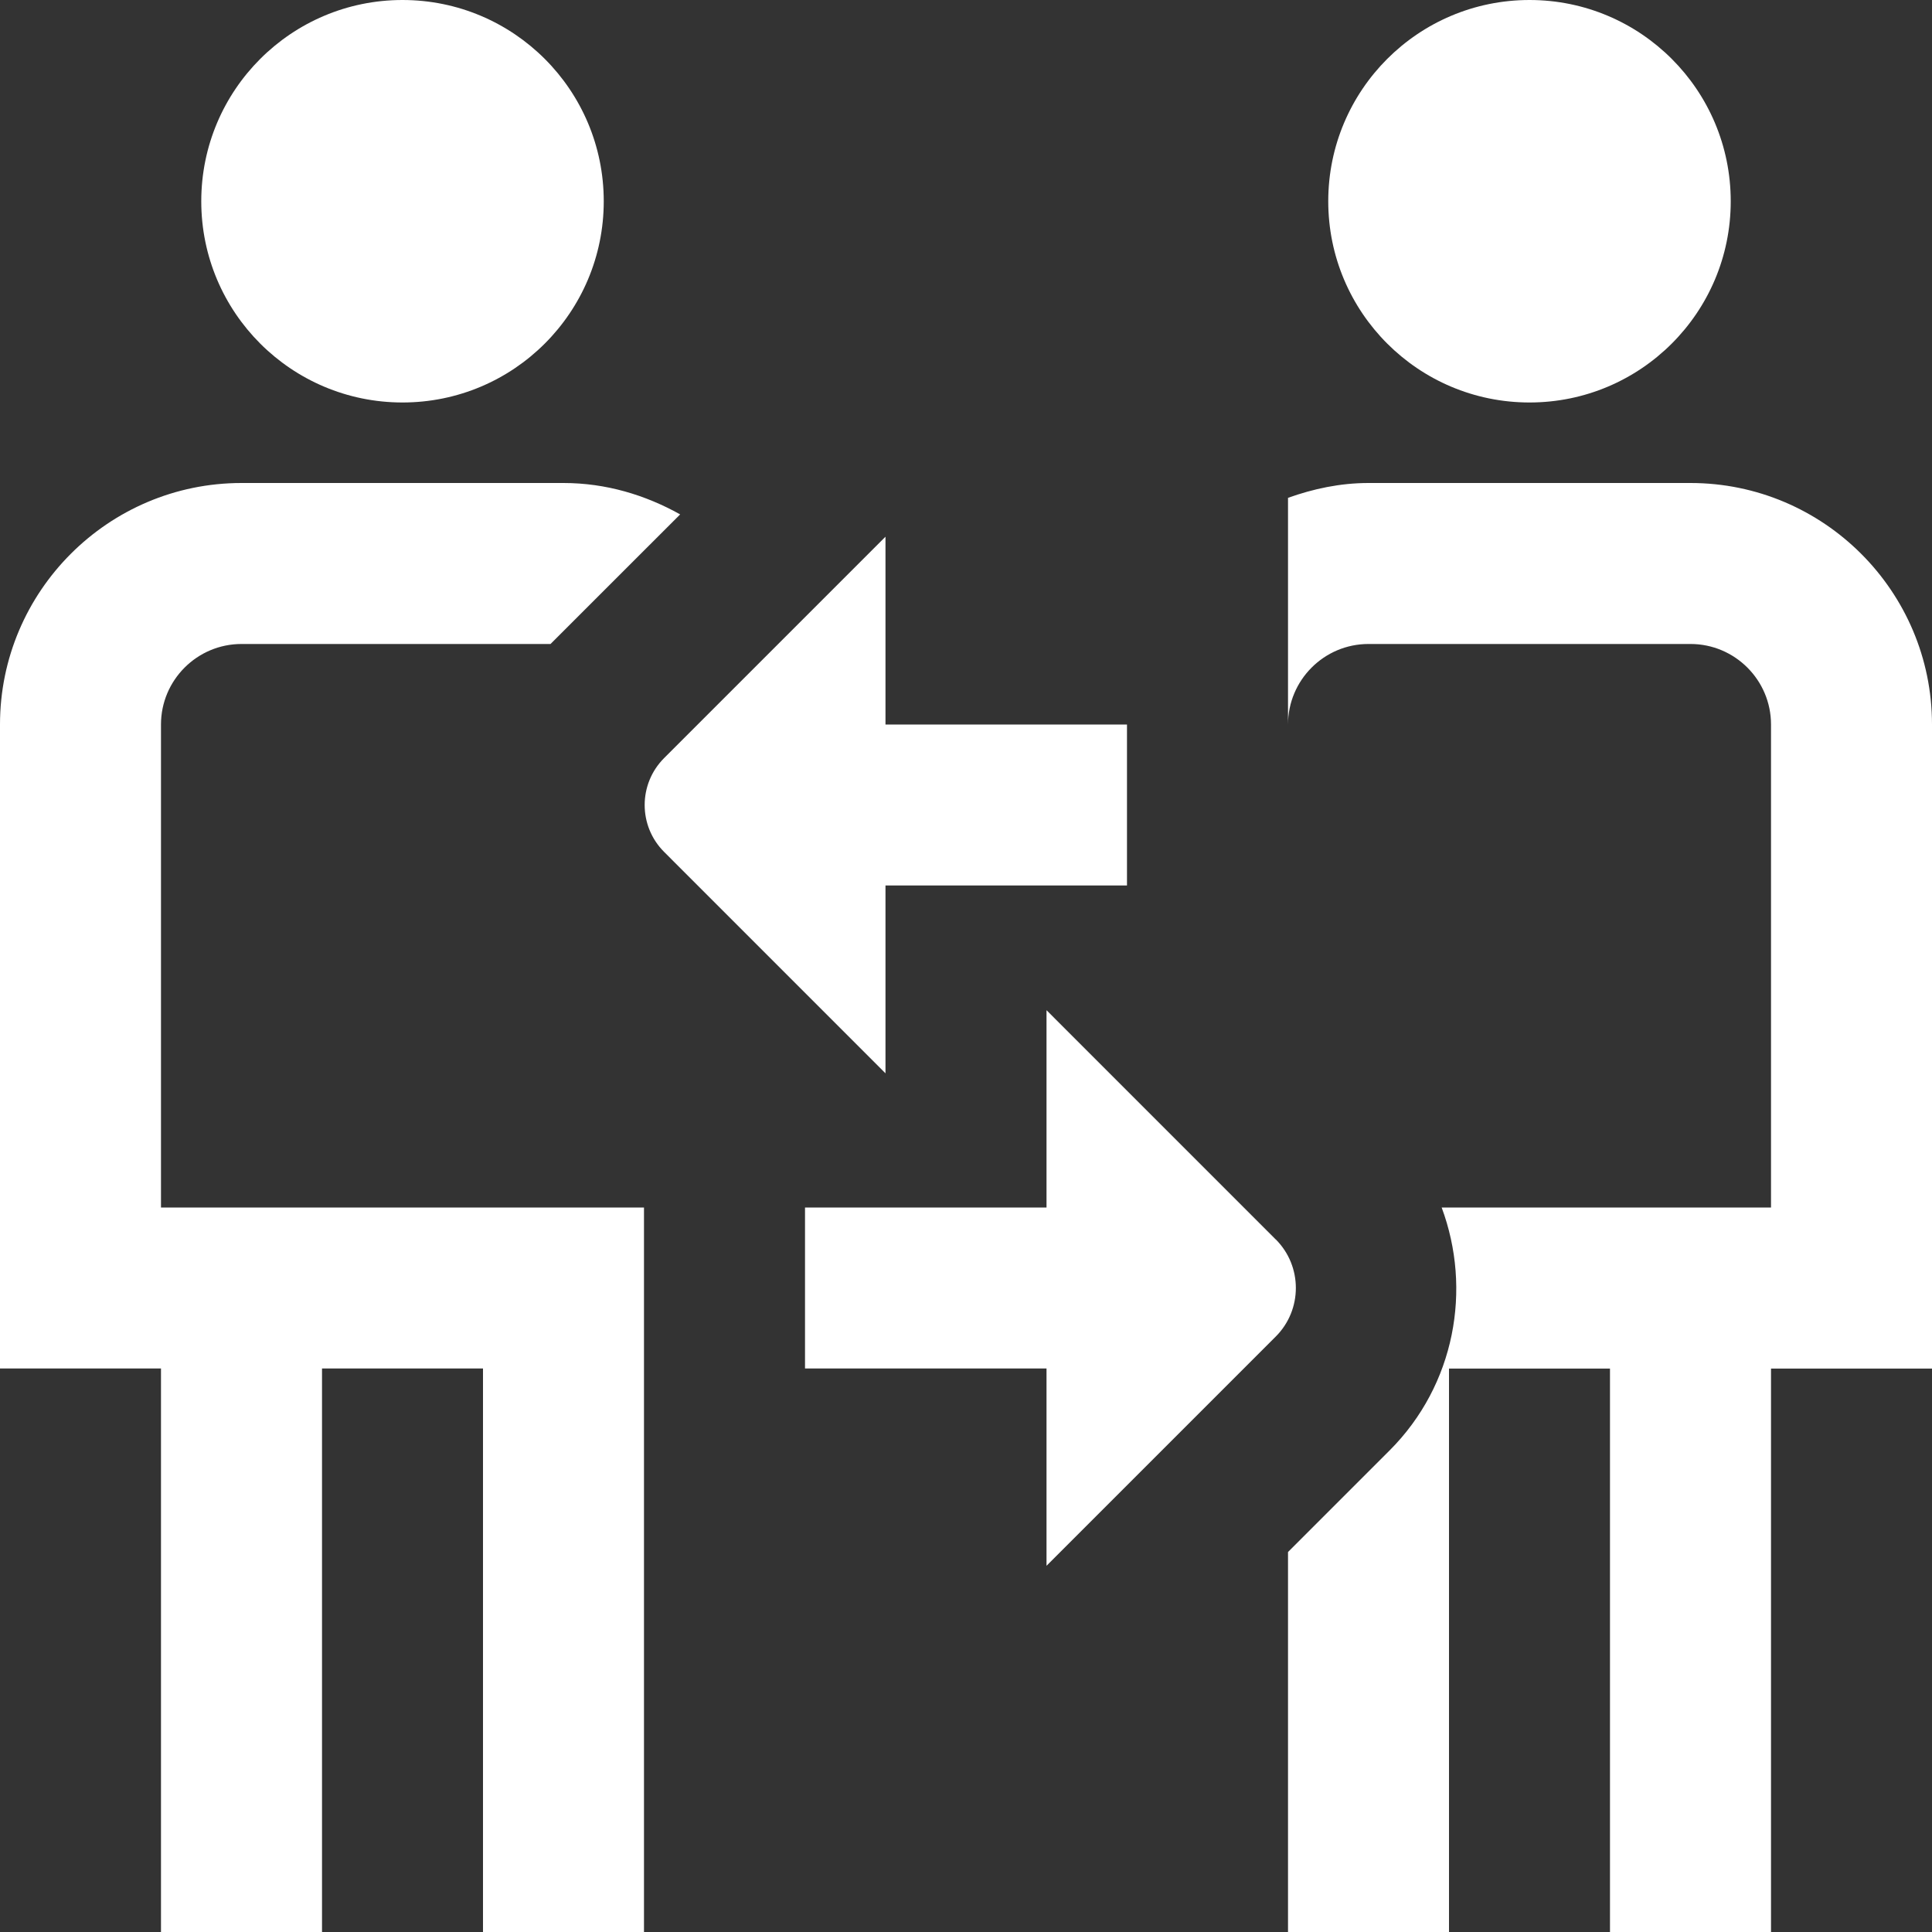 <svg width="40" height="40" viewBox="0 0 40 40" fill="none" xmlns="http://www.w3.org/2000/svg">
<rect x="0" y="0" width="40" height="40" fill="#333333" stroke="none"/>
<g clip-path="url(#clip0_8_148)">
<path d="M27.5 4.167C27.5 1.865 29.365 0 31.667 0C33.968 0 35.833 1.865 35.833 4.167C35.833 6.468 33.968 8.333 31.667 8.333C29.365 8.333 27.5 6.468 27.5 4.167ZM40 15C40 12.243 37.757 10 35 10H28.333C27.747 10 27.19 10.12 26.667 10.307V15C26.667 14.082 27.413 13.333 28.333 13.333H35C35.92 13.333 36.667 14.082 36.667 15V25H29.848C30.478 26.692 30.127 28.67 28.772 30.028L26.667 32.133V40.002H30V28.335H33.333V40.002H36.667V28.335H40V15.002V15ZM8.333 8.333C10.635 8.333 12.5 6.468 12.5 4.167C12.5 1.865 10.635 0 8.333 0C6.032 0 4.167 1.865 4.167 4.167C4.167 6.468 6.032 8.333 8.333 8.333ZM3.333 15C3.333 14.082 4.08 13.333 5 13.333H11.398L14.082 10.65C13.362 10.248 12.547 10 11.667 10H5C2.243 10 0 12.243 0 15V28.333H3.333V40H6.667V28.333H10V40H13.333V25H3.333V15ZM18.333 18.333H23.333V15H18.333V11.112L13.75 15.695C13.213 16.232 13.213 17.102 13.75 17.638L18.333 22.222V18.333ZM26.413 25.662L21.667 20.915V25H16.667V28.333H21.667V32.418L26.413 27.672C26.968 27.117 26.968 26.215 26.413 25.66V25.662Z" fill="white"/>
</g>
<defs>
<clipPath id="clip0_8_148">
<rect width="40" height="40" fill="white"/>
</clipPath>
</defs>
</svg>
